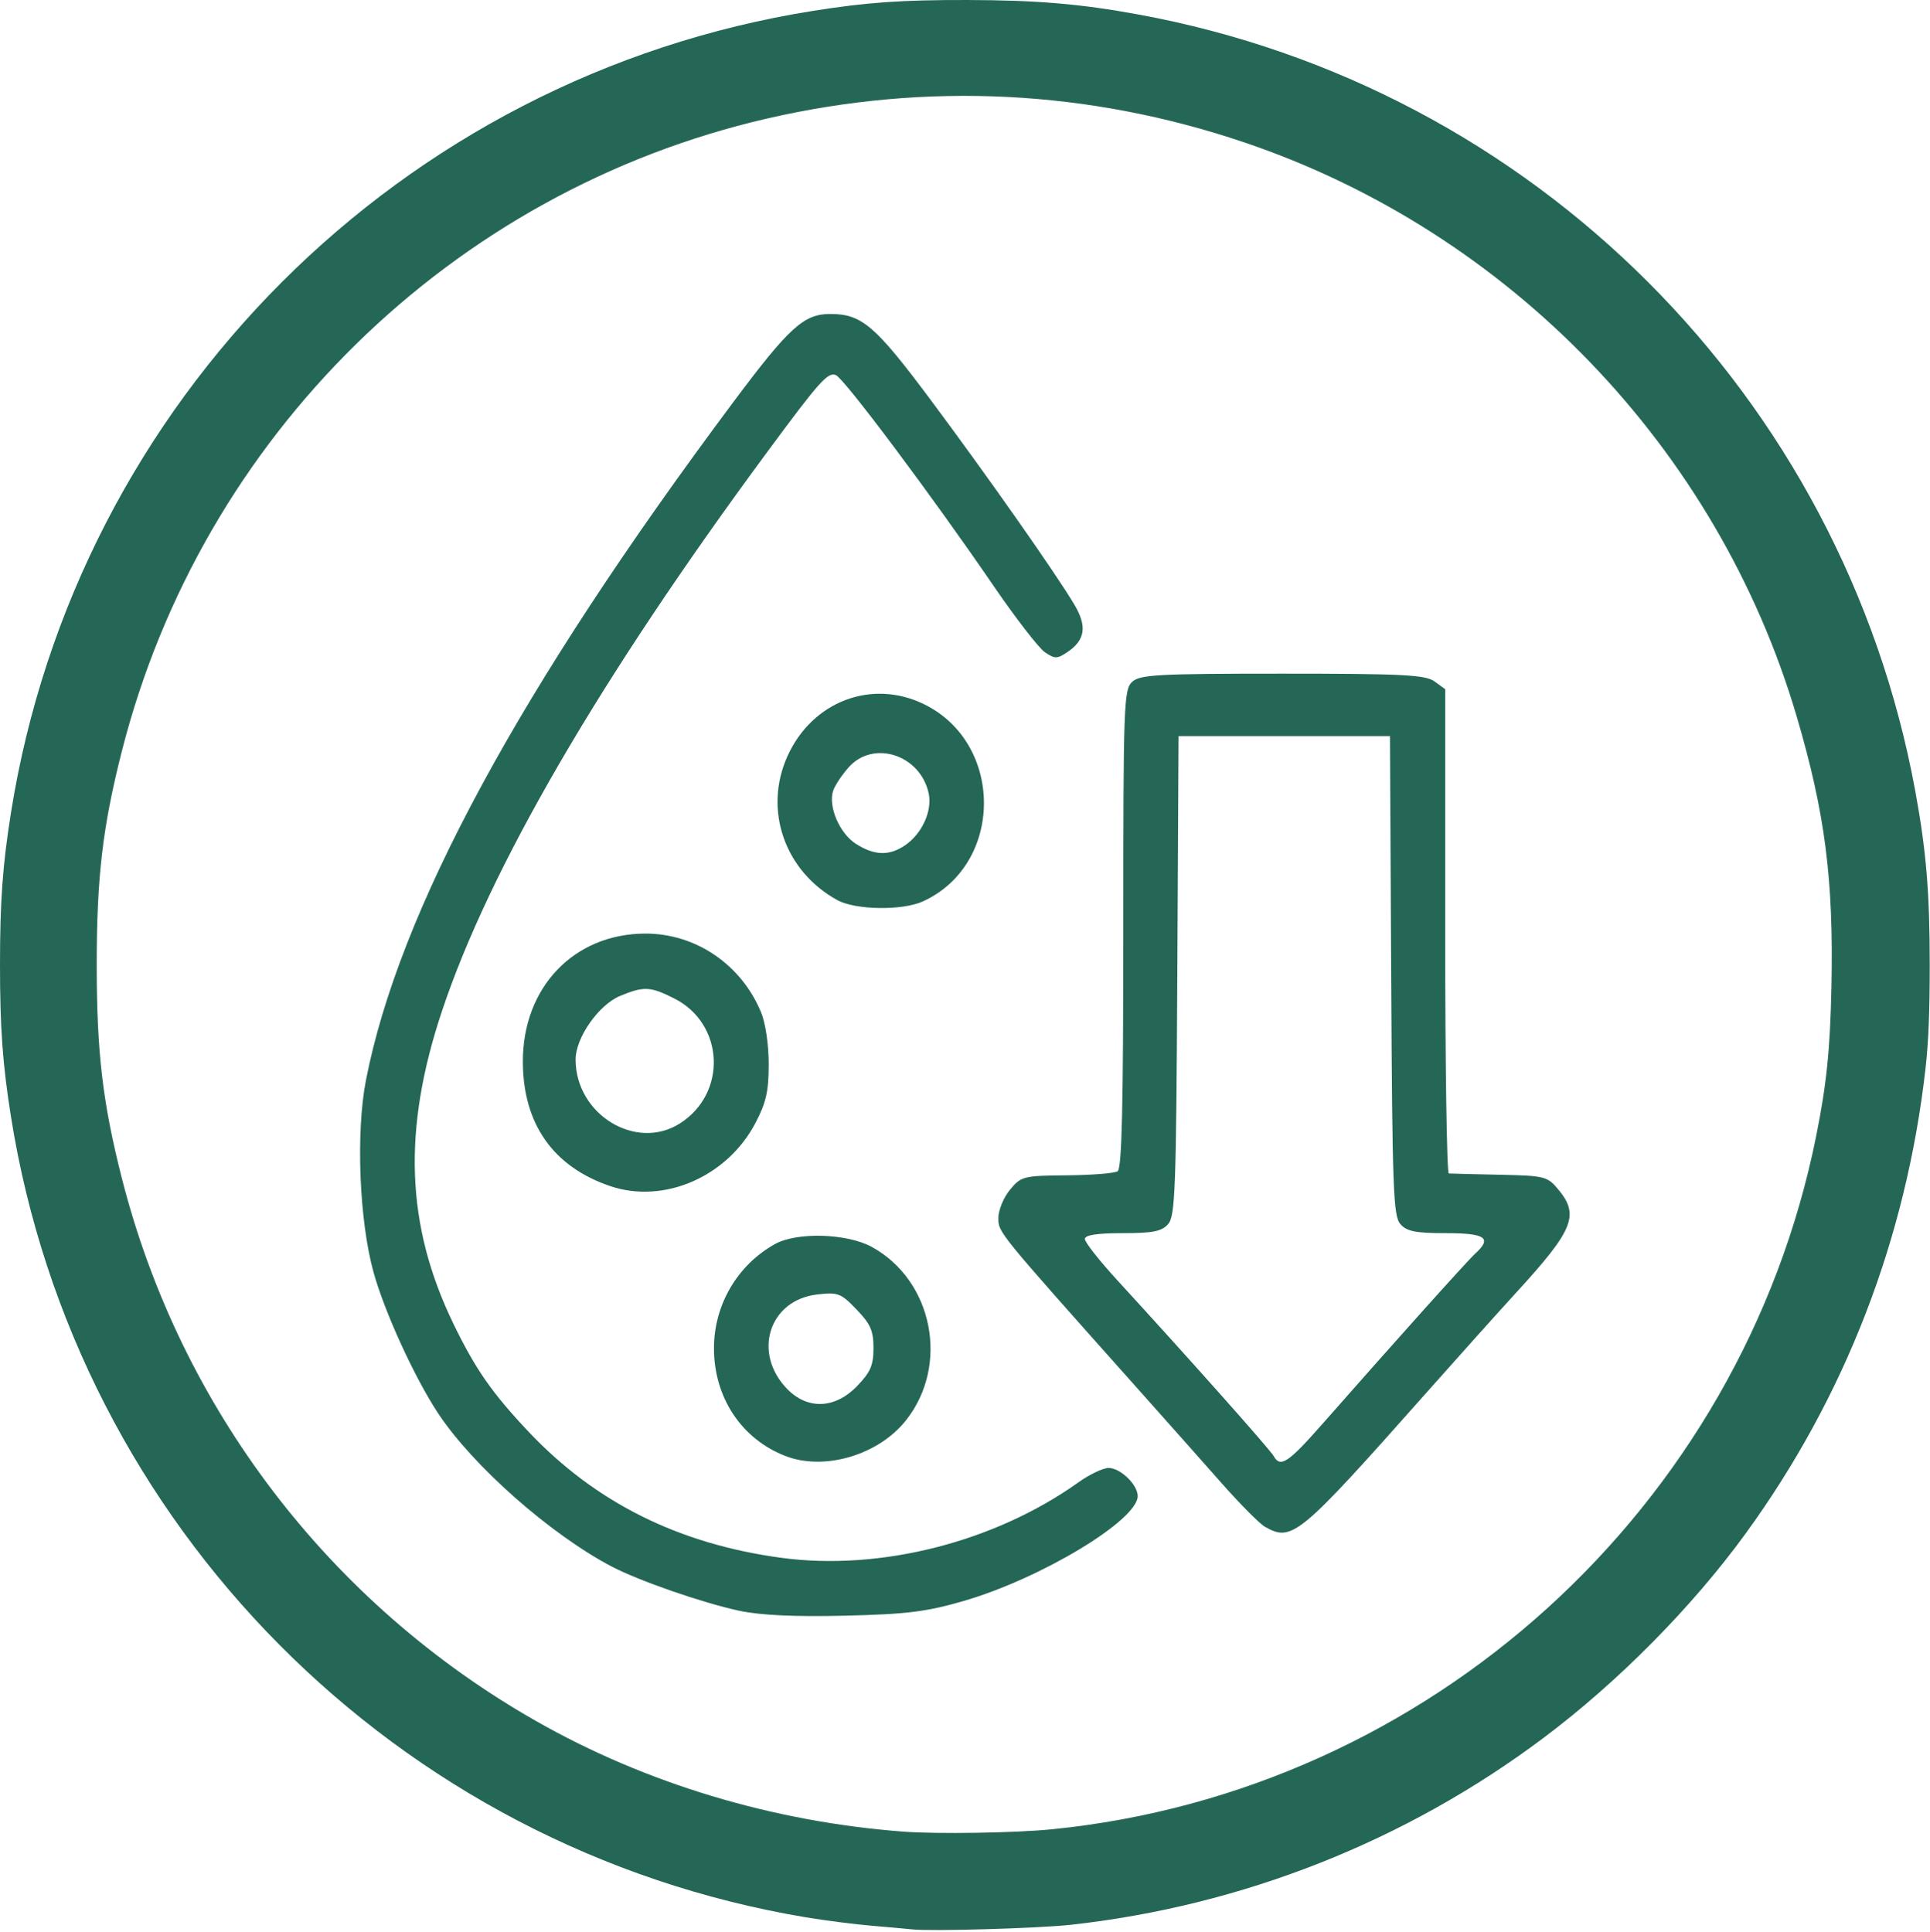 <?xml version="1.0" encoding="UTF-8"?> <svg xmlns="http://www.w3.org/2000/svg" width="799" height="800" viewBox="0 0 799 800" fill="none"><g clip-path="url(#clip0_1070_31)"><path d="M377.479 798.862C375.554 798.641 368.129 797.97 360.979 797.371C353.829 796.772 341.454 795.189 333.479 793.853C164.206 765.491 31.496 631.779 4.556 462.445C1.083 440.618 0 425.636 0 399.445C0 373.253 1.083 358.271 4.556 336.445C31.676 165.982 166.016 31.641 336.479 4.522C358.836 0.965 373.306 -0.057 400.479 0.002C429.223 0.065 447.239 1.591 471.284 6.001C634.882 36.003 762.92 164.041 792.922 327.64C797.45 352.33 798.886 369.616 798.886 399.445C798.886 418.911 798.382 431.415 797.16 442.249C789.206 512.779 763.899 578.271 722.699 634.945C700.531 665.439 669.906 696.408 638.979 719.609C581.958 762.384 514.313 789.13 443.325 796.969C429.83 798.459 385.144 799.744 377.479 798.862ZM435.479 757.431C591.603 741.816 720.906 624.529 751.868 470.444C756.191 448.929 757.651 434.685 758.196 408.712C759.127 364.246 755.575 336.581 743.801 296.613C711.097 185.598 624.874 96.027 514.979 58.907C450.643 37.175 383.558 33.844 317.48 49.098C186.992 79.222 83.662 180.552 50.467 310.945C42.502 342.231 40.042 363.112 40.042 399.445C40.042 435.777 42.502 456.658 50.467 487.945C74.666 583.001 136.491 663.996 221.979 712.639C267.39 738.478 319.973 754.31 373.979 758.402C387.925 759.458 420.319 758.947 435.479 757.431Z" fill="#246757"></path><path d="M305.85 666.907C290.574 663.599 264.487 654.537 253.21 648.621C227.854 635.32 195.623 606.837 181.293 585.066C171.56 570.279 159.182 543.209 154.635 526.766C148.723 505.385 147.281 468.92 151.492 447.305C165.133 377.291 215.052 285.105 303.471 166.639C326.686 135.534 332.755 130.004 343.673 130.004C356.753 130.004 362.265 134.711 385.199 165.467C408.901 197.253 437.377 237.832 444.843 250.46C450.092 259.34 449.272 264.97 442.01 269.918C437.679 272.869 436.719 272.884 432.57 270.056C430.03 268.326 420.415 255.885 411.204 242.411C385.891 205.386 349.444 156.672 346.038 155.313C342.682 153.974 339.296 157.778 317.244 187.664C248.261 281.151 202.732 359.459 183.001 418.554C166.565 467.782 168.003 507.417 187.701 548.095C196.817 566.92 203.764 576.891 218.968 592.966C246.6 622.183 281.088 639.347 323.611 645.045C364.526 650.527 411.847 638.477 446.497 613.751C451.07 610.488 456.664 607.819 458.928 607.819C463.841 607.819 471.001 614.727 471.001 619.468C471.001 629.44 431.051 653.542 399.1 662.846C383.557 667.372 375.441 668.381 349.674 668.991C328.812 669.485 314.644 668.812 305.85 666.907ZM523.709 632.195C521.521 630.966 513.465 622.866 505.808 614.195C498.15 605.524 481.531 586.812 468.875 572.614C412.74 509.635 413.321 510.349 413.321 504.267C413.321 501.052 415.482 495.809 418.123 492.617C422.729 487.051 423.688 486.807 441.626 486.653C451.911 486.56 461.386 485.812 462.68 484.98C464.44 483.849 465.034 458.506 465.034 384.623C465.034 291.492 465.244 285.582 468.671 282.356C471.883 279.334 479.17 278.933 530.881 278.933C580.675 278.933 590.116 279.416 593.874 282.153L598.294 285.373V385.576C598.294 440.688 598.965 485.828 599.786 485.887C600.607 485.946 610.085 486.183 620.848 486.412C639.596 486.81 640.62 487.072 645.213 492.624C653.934 503.168 651.388 509.352 627.677 535.224C620.799 542.728 604.027 561.434 590.405 576.792C537.648 636.275 534.956 638.511 523.709 632.195ZM547.576 589.468C577.409 555.536 607.405 522.092 610.726 519.063C617.836 512.575 615.009 510.601 598.603 510.601C586.046 510.601 582.36 509.867 579.727 506.841C576.802 503.479 576.4 492.571 575.938 403.935L575.422 304.789H531.665H487.907L487.391 403.935C486.929 492.571 486.527 503.479 483.602 506.841C480.969 509.867 477.283 510.601 464.727 510.601C454.106 510.601 449.123 511.377 449.123 513.03C449.123 514.366 455.166 522.045 462.553 530.095C491.819 561.988 525.782 600.18 527.289 602.889C530.052 607.86 533.289 605.719 547.576 589.468ZM325.178 602.877C306.976 595.83 295.575 578.648 295.575 558.267C295.575 540.336 305.221 523.836 320.793 515.133C329.861 510.064 350.598 510.662 360.884 516.288C386.256 530.165 393.179 565.248 375.057 588.112C363.657 602.496 341.292 609.116 325.178 602.877ZM354.846 573.896C360.39 568.131 361.608 565.298 361.608 558.176C361.608 550.992 360.394 548.225 354.593 542.193C348.089 535.429 346.898 534.977 338.25 535.991C318.407 538.317 311.431 560.091 325.756 574.988C334.246 583.818 345.719 583.387 354.846 573.896ZM252.66 491.129C229.041 483.14 216.538 465.373 216.458 439.687C216.367 408.865 237.578 386.621 267.132 386.559C288.018 386.512 306.874 399.334 315.069 419.149C316.928 423.644 318.242 432.564 318.239 440.663C318.235 451.844 317.181 456.508 312.749 464.976C301.099 487.237 274.883 498.647 252.66 491.129ZM281.444 465.186C301.203 452.657 299.881 423.862 279.067 413.383C269.199 408.416 266.508 408.298 256.644 412.403C247.815 416.077 238.292 429.715 238.292 438.686C238.292 461.423 263.229 476.736 281.444 465.186ZM346.691 372.72C324.794 360.736 315.972 335.283 326.015 313.065C336.265 290.386 360.916 281.014 382.526 291.578C415.829 307.858 415.542 357.995 382.058 373.237C373.561 377.106 354.187 376.823 346.691 372.72ZM374.708 349.988C381.68 345.237 386.001 335.771 384.481 328.576C381.098 312.557 361.593 306.167 351.332 317.717C348.553 320.845 345.677 325.176 344.939 327.341C342.735 333.816 347.546 345.096 354.355 349.413C362.039 354.286 368.147 354.459 374.708 349.988Z" fill="#246757"></path></g><defs><clipPath id="clip0_1070_31"><rect width="798.886" height="799.151" fill="white"></rect></clipPath></defs></svg> 